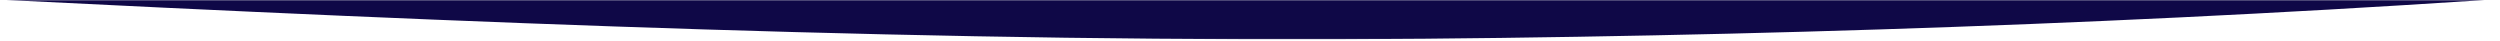 <?xml version="1.0" encoding="utf-8"?>
<!-- Generator: Adobe Illustrator 28.0.0, SVG Export Plug-In . SVG Version: 6.00 Build 0)  -->
<svg version="1.1" id="Layer_1" xmlns="http://www.w3.org/2000/svg" xmlns:xlink="http://www.w3.org/1999/xlink" x="0px" y="0px"
	 viewBox="0 0 1206 20" style="enable-background:new 0 0 1206 20;" xml:space="preserve">
<style type="text/css">
	.st0{filter:url(#Adobe_OpacityMaskFilter);}
	.st1{fill-rule:evenodd;clip-rule:evenodd;fill:#FFFFFF;}
	.st2{mask:url(#mask-2_00000032613810693476703460000015653755580918577303_);fill-rule:evenodd;clip-rule:evenodd;fill:#0F0847;}
</style>
<g id="_x2611__xFE0F_-Hero-">
	<g id="Mask">
		<defs>
			<filter id="Adobe_OpacityMaskFilter" filterUnits="userSpaceOnUse" x="-3163" y="-2712" width="7376" height="2731">
				<feColorMatrix  type="matrix" values="1 0 0 0 0  0 1 0 0 0  0 0 1 0 0  0 0 0 1 0"/>
			</filter>
		</defs>
		
			<mask maskUnits="userSpaceOnUse" x="-3163" y="-2712" width="7376" height="2731" id="mask-2_00000032613810693476703460000015653755580918577303_">
			<g class="st0">
				<rect id="path-1_00000083780968046978981780000001839384519288163996_" class="st1" width="1206" height="20"/>
			</g>
		</mask>
		<path class="st2" d="M-2495.1-623.1c218.5,105.1,499,192.9,757.8,286.2c198.9,71.7,419.8,144.6,662.4,195.3
			C-741.2-71.9-388.6-19.6-7.2-0.5c230,11.5,463.7,21.3,694.9,19.2c391.6-3.7,772.1-29.8,1134.7-86.9
			c488.5-76.9,907.3-193,1305.5-319.6c447-142.2,744.5-321.8,928-527.4c78.1-87.5,119.6-177.8,145.1-270.1
			c42.6-153.7-36.5-301.7-106-451.3c-62.3-134.2-173.8-261.2-347-381c-134-92.7-299.7-176.7-492.6-254.6
			C2755.8-2474,2116.4-2590.5,1425.9-2669c-199.3-22.7-413.8-29.6-623-37.6c-584-22.4-1134.8,26.4-1660.2,117
			c-251.7,43.4-491.4,96.8-691.1,168.8c-286.7,103.4-575.6,206.6-839.6,317.7c-353.1,148.6-574.8,324.4-679.9,518.2
			c-44.8,82.6-64.2,155.2-95.1,238.9C-3141.2-1078.1-2933.2-833.8-2495.1-623.1z"/>
	</g>
</g>
</svg>
